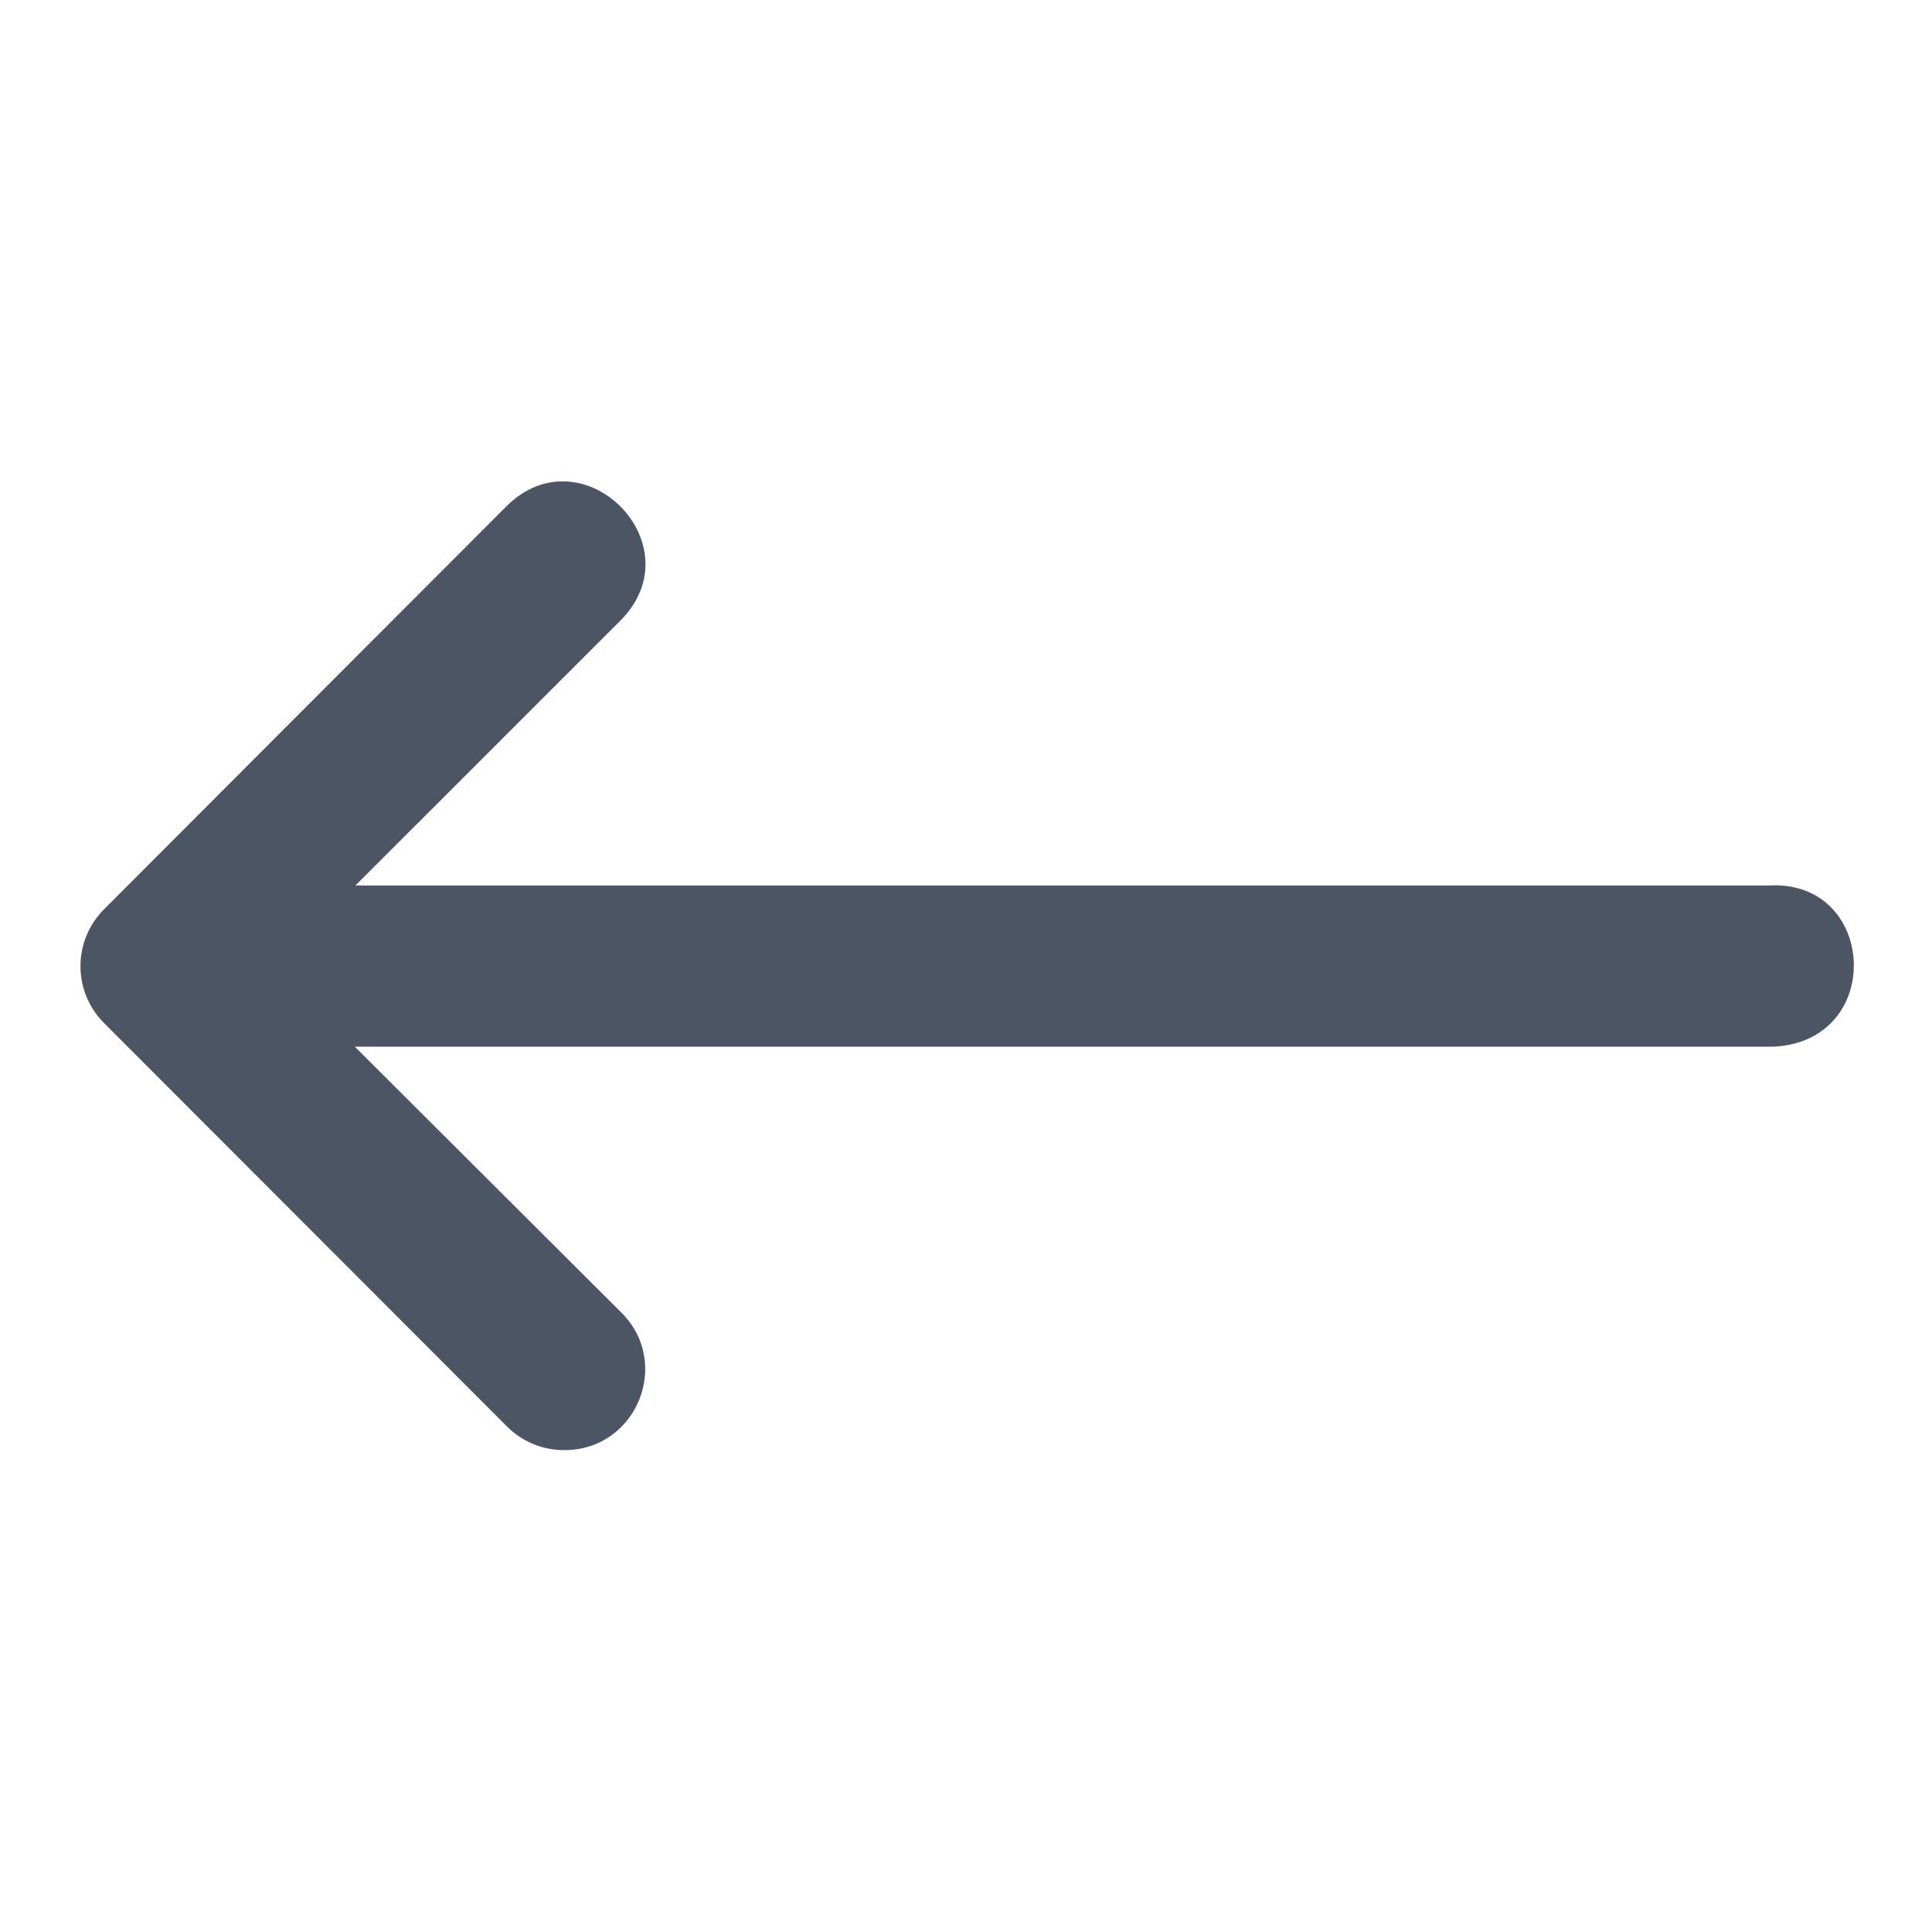 <svg width="28" height="28" viewBox="0 0 28 28" fill="none" xmlns="http://www.w3.org/2000/svg">
<path d="M25.646 12.833L5.151 12.833L8.991 8.994C10.094 7.891 8.44 6.237 7.337 7.34L3.84 10.842L1.506 13.18C1.053 13.635 1.053 14.37 1.506 14.825L7.337 20.663C7.559 20.891 7.864 21.019 8.182 21.016C9.232 21.016 9.748 19.737 8.991 19.009L5.142 15.169L25.706 15.169C27.323 15.089 27.203 12.753 25.646 12.833Z" fill="#4B5563"/>
</svg>

